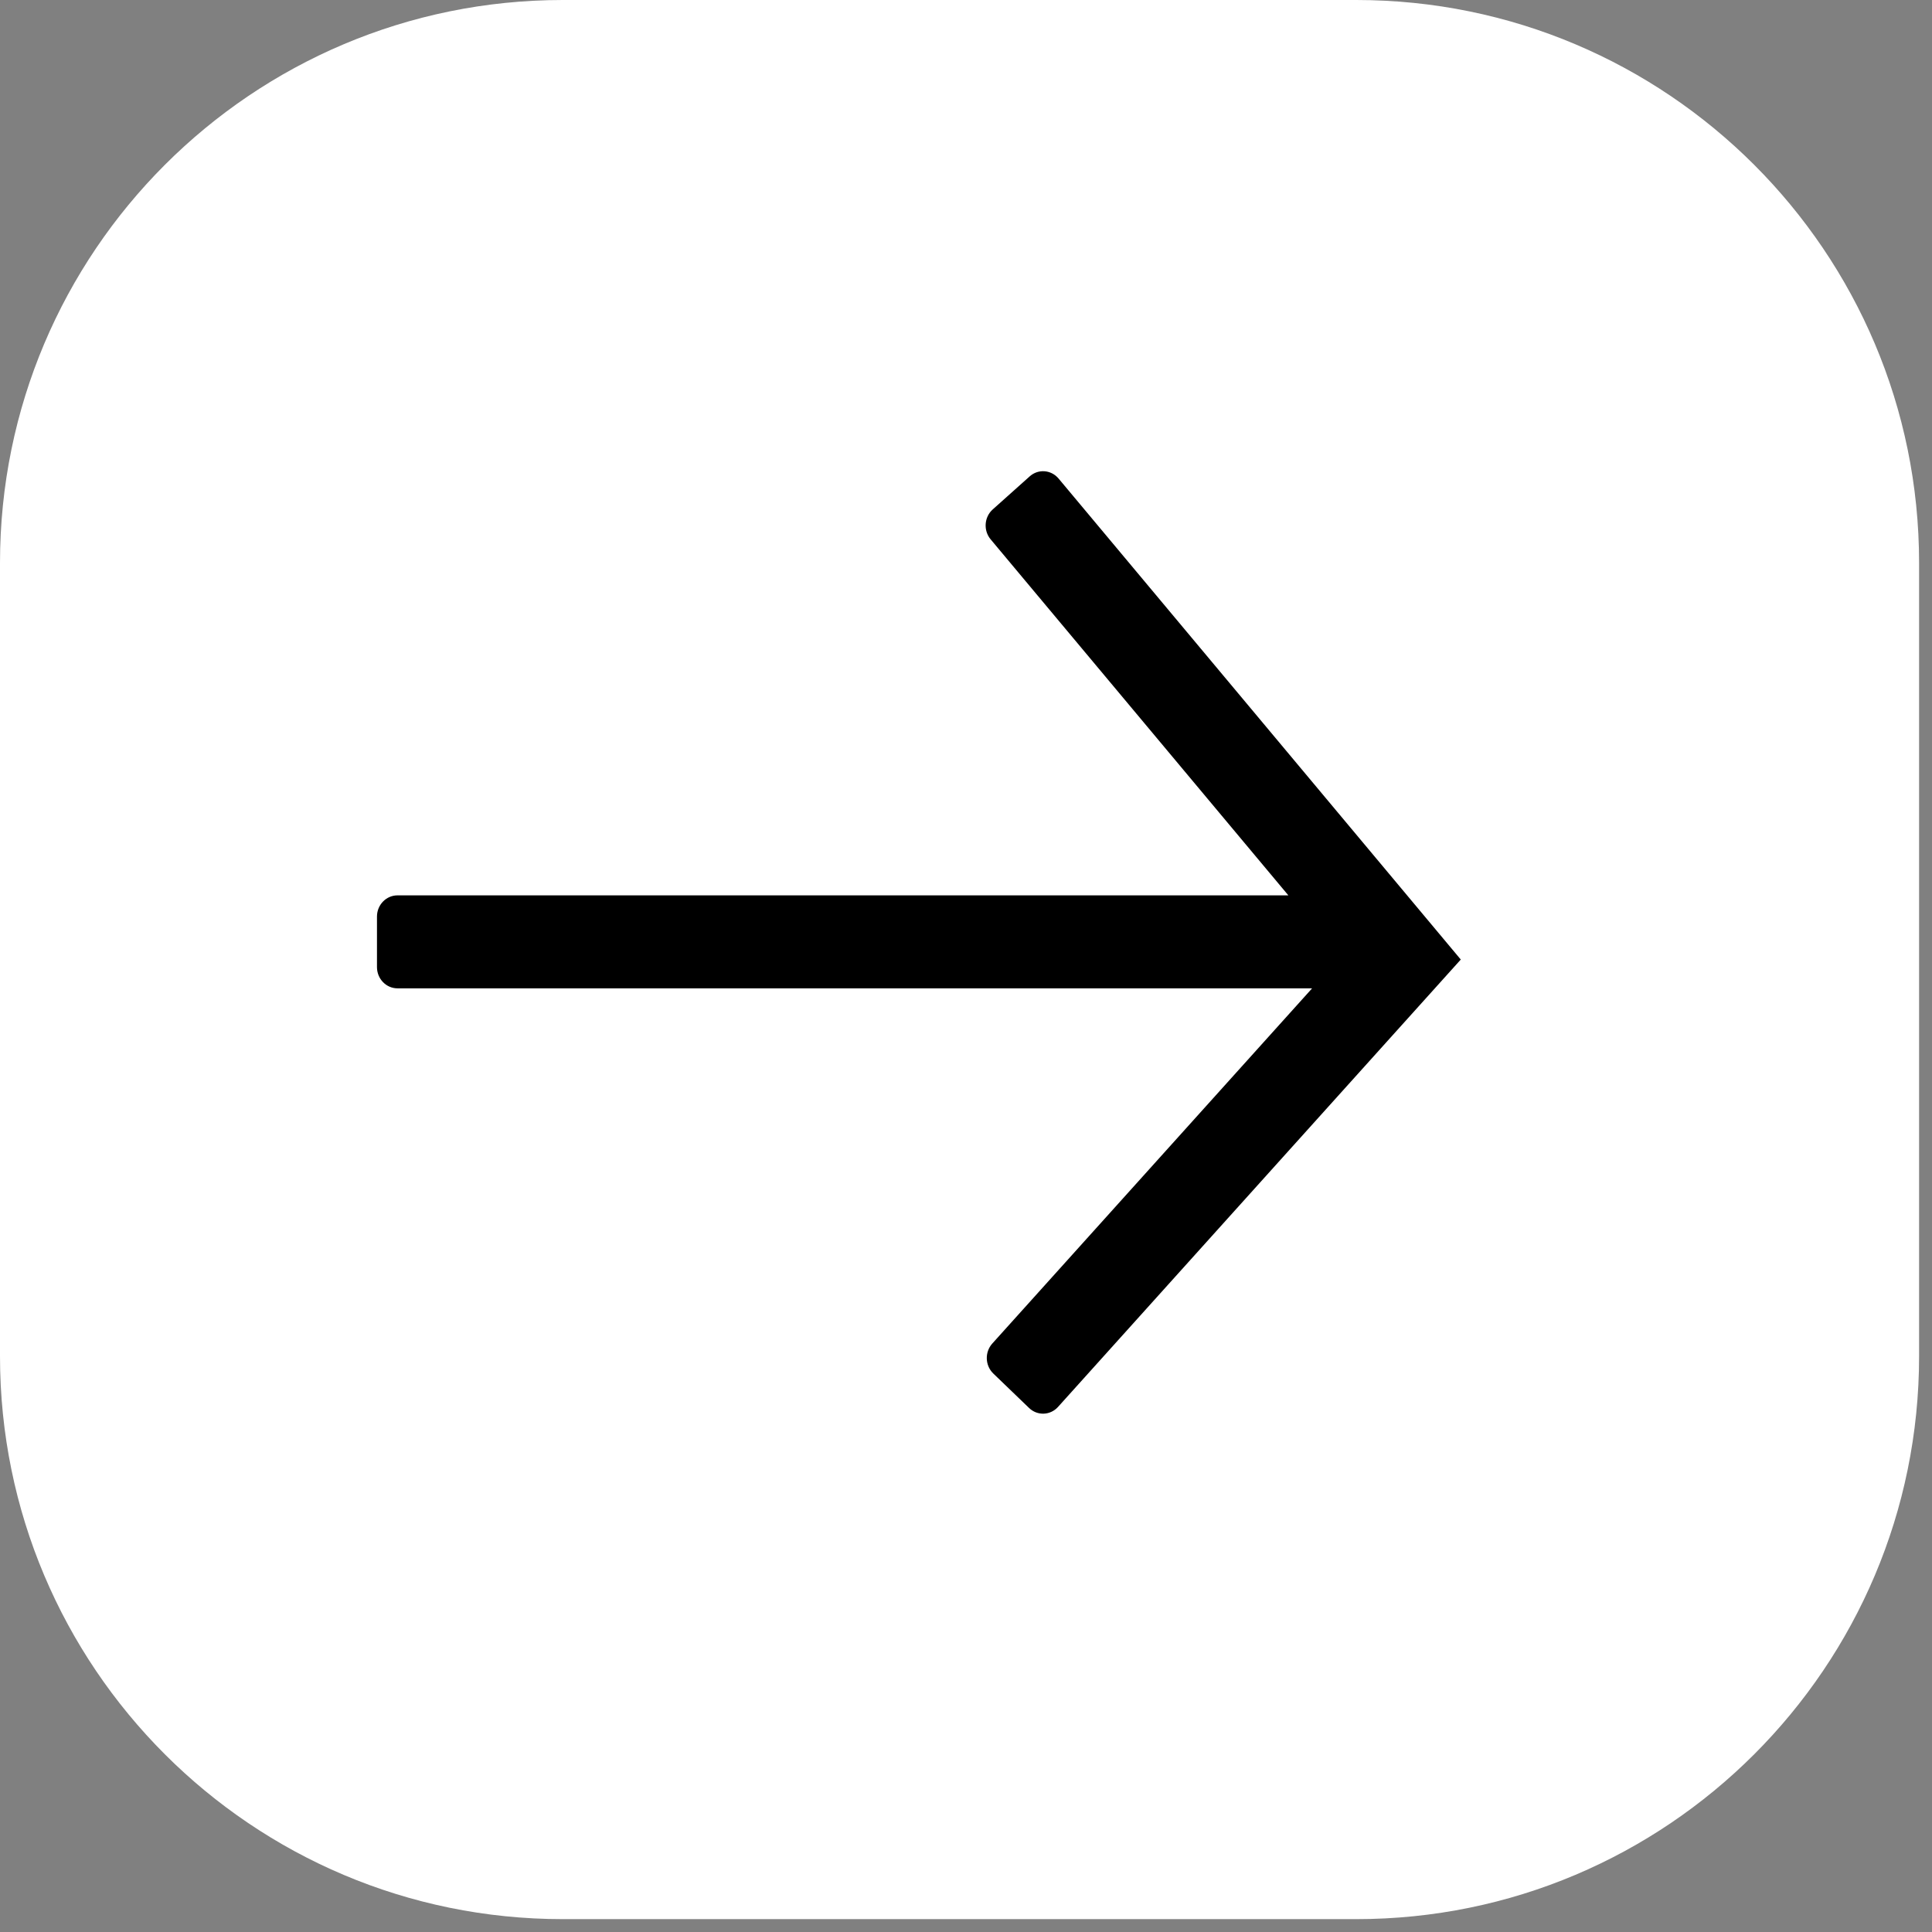 <?xml version="1.0" encoding="UTF-8"?> <svg xmlns="http://www.w3.org/2000/svg" width="41" height="41" viewBox="0 0 41 41" fill="none"><rect x="0" y="0" width="41" height="41" fill="#808080" stroke="none"/><g clip-path="url(#clip0_50_815)"><path d="M28.781 40.727H11.944C5.347 40.727 -0 35.379 -0 28.782V11.945C-0 5.348 5.347 0 11.944 0H28.781C35.378 0 40.726 5.348 40.726 11.945V28.782C40.726 35.379 35.378 40.727 28.781 40.727Z" fill="white"></path><path d="M21.851 10.11L21.067 10.811C20.885 10.974 20.866 11.258 21.023 11.446L27.341 19.001H8.435C8.195 19.001 8 19.203 8 19.451V20.523C8 20.772 8.195 20.974 8.435 20.974H27.845L21.058 28.512C20.894 28.695 20.904 28.979 21.08 29.149L21.838 29.879C22.014 30.049 22.289 30.039 22.453 29.857L31 20.363L22.465 10.156C22.307 9.967 22.032 9.947 21.851 10.11Z" fill="black"></path></g><defs><clipPath id="clip0_50_815"><rect width="41" height="41" fill="white"></rect></clipPath></defs></svg> 